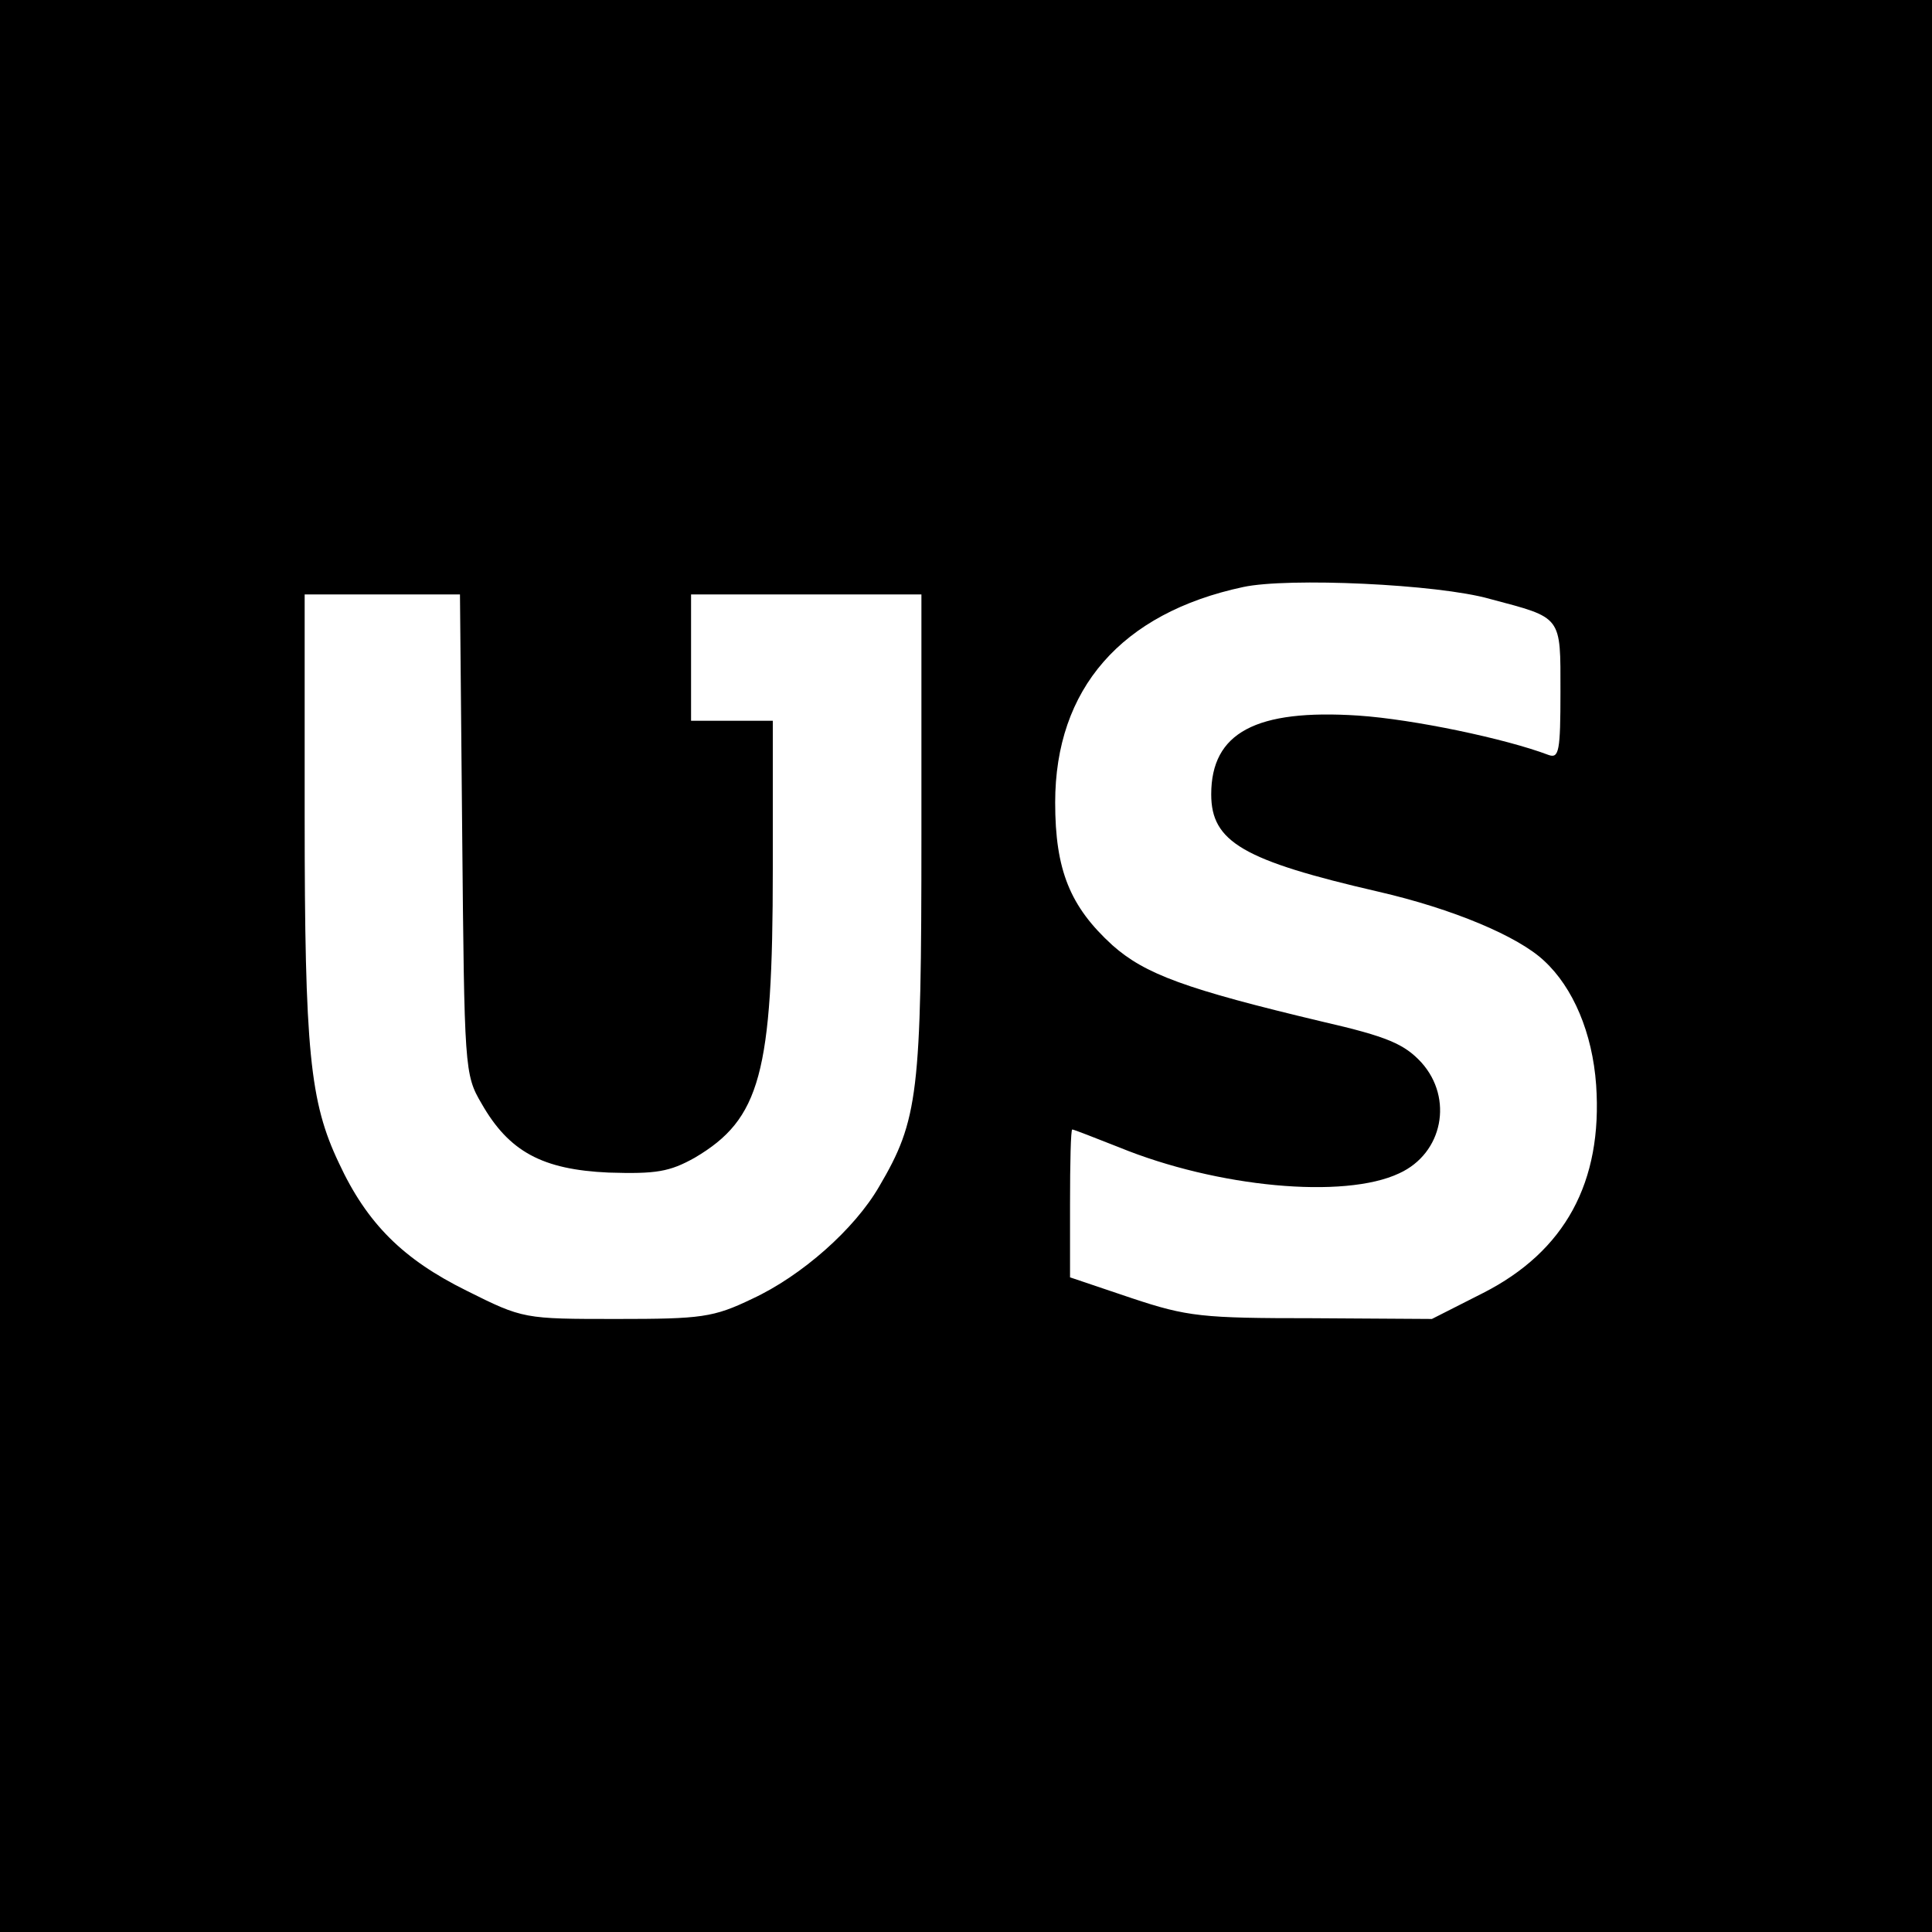 <?xml version="1.0" standalone="no"?>
<!DOCTYPE svg PUBLIC "-//W3C//DTD SVG 20010904//EN"
 "http://www.w3.org/TR/2001/REC-SVG-20010904/DTD/svg10.dtd">
<svg version="1.0" xmlns="http://www.w3.org/2000/svg"
 width="260pt" height="260pt" viewBox="0 0 260 260"
 preserveAspectRatio="xMidYMid meet">
<g transform="translate(0,260) scale(0.1,-0.1)"
fill="#000000" stroke="none">
<path d="M0 1300 l0 -1300 1300 0 1300 0 0 1300 0 1300 -1300 0 -1300 0 0
-1300z m2005 494 c98 -26 95 -22 95 -125 0 -80 -2 -90 -16 -85 -58 22 -182 48
-256 53 -138 9 -198 -23 -198 -106 0 -64 43 -89 225 -131 100 -23 188 -60 223
-93 39 -36 65 -97 70 -167 9 -131 -42 -224 -152 -280 l-69 -35 -161 1 c-148 0
-168 2 -243 27 l-83 28 0 99 c0 55 1 100 3 100 2 0 30 -11 63 -24 132 -54 303
-70 377 -35 59 27 73 101 30 149 -23 25 -46 35 -133 55 -185 44 -239 64 -283
103 -57 52 -77 101 -77 192 0 153 89 255 253 290 60 13 262 4 332 -16z m-1383
-316 c3 -316 3 -324 26 -363 37 -65 82 -89 171 -93 64 -2 82 1 116 20 88 52
105 113 105 388 l0 200 -55 0 -55 0 0 85 0 85 155 0 155 0 0 -323 c0 -349 -4
-384 -57 -474 -33 -57 -104 -120 -171 -151 -52 -25 -68 -27 -182 -27 -125 0
-126 0 -202 38 -85 42 -134 90 -172 172 -39 82 -46 150 -46 467 l0 298 104 0
105 0 3 -322z"/>
</g>
</svg>
